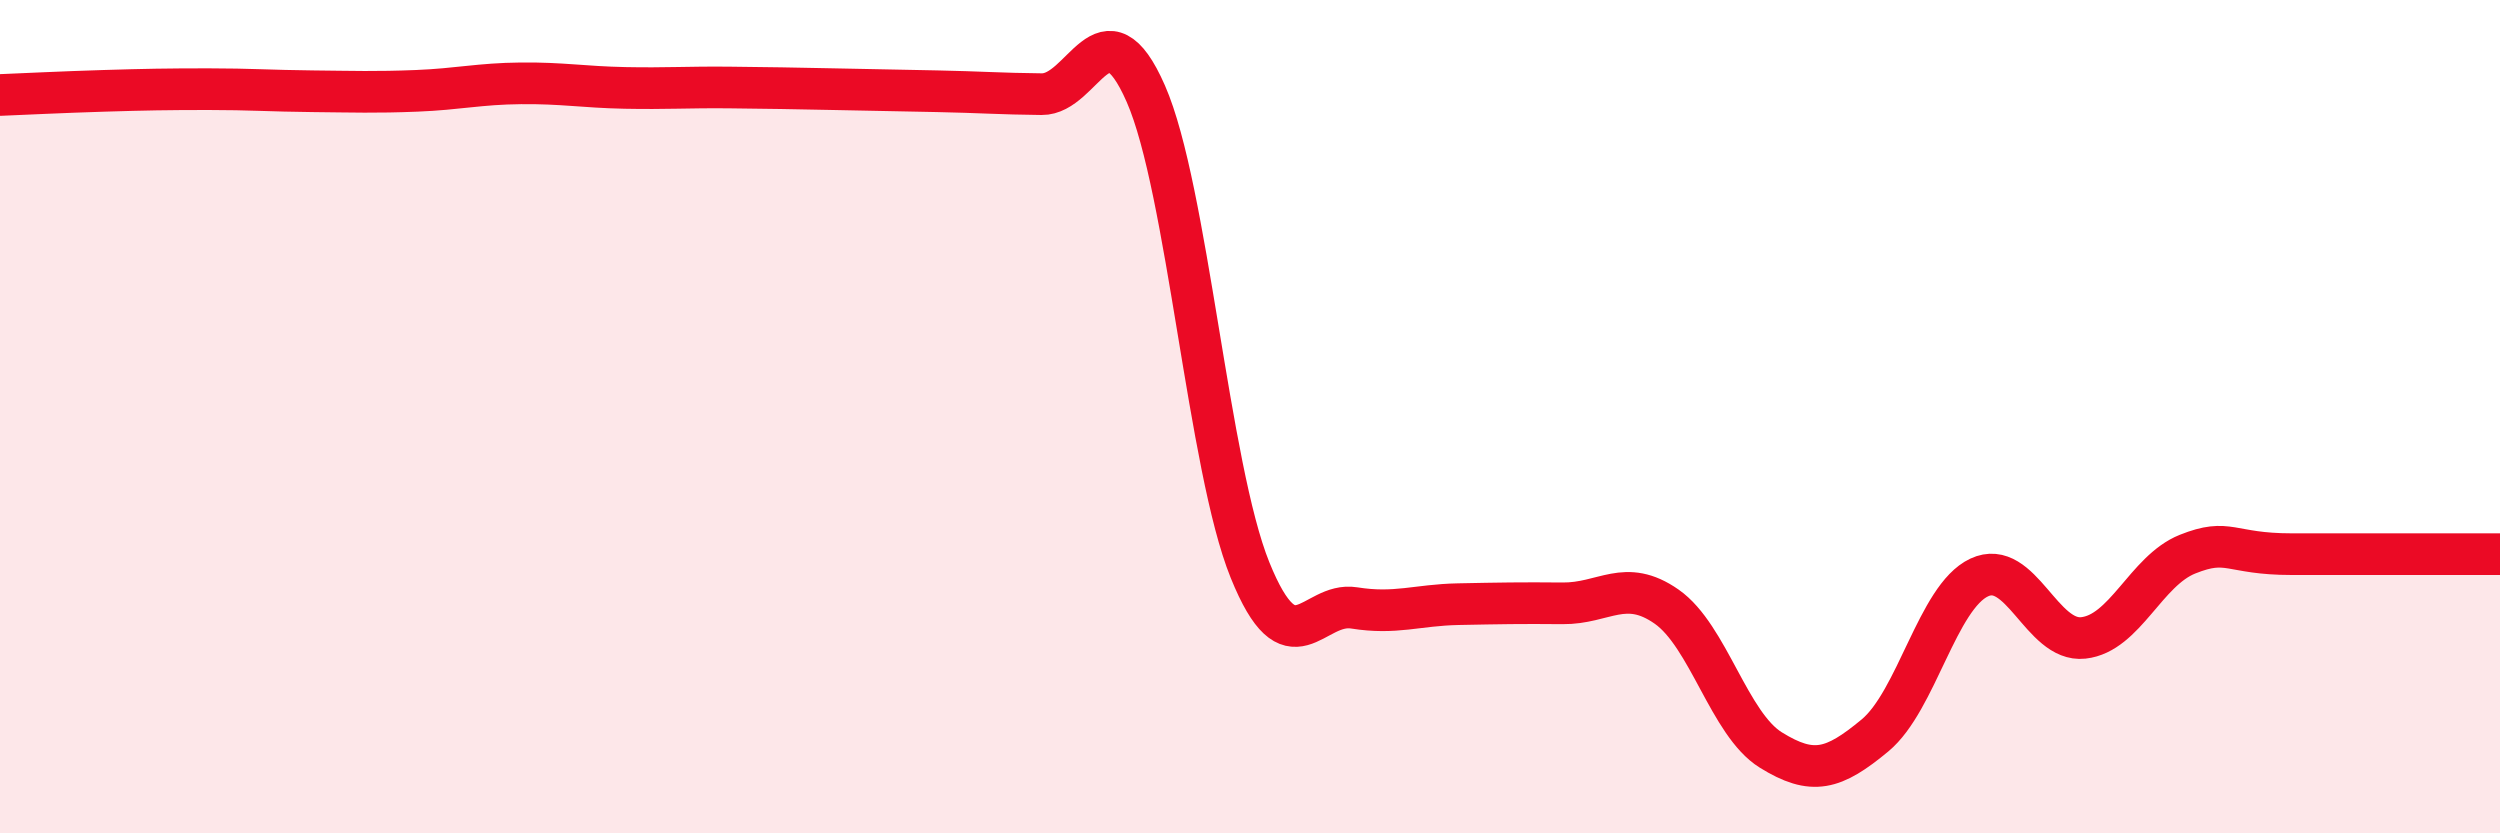 
    <svg width="60" height="20" viewBox="0 0 60 20" xmlns="http://www.w3.org/2000/svg">
      <path
        d="M 0,2.28 C 0.5,2.26 1.5,2.21 2.5,2.18 C 3.5,2.15 4,2.14 5,2.14 C 6,2.14 6.5,2.18 7.5,2.19 C 8.5,2.2 9,2.22 10,2.18 C 11,2.14 11.5,2.01 12.5,2 C 13.5,1.99 14,2.09 15,2.11 C 16,2.13 16.5,2.09 17.5,2.1 C 18.5,2.11 19,2.12 20,2.14 C 21,2.16 21.5,2.17 22.5,2.19 C 23.5,2.21 24,2.25 25,2.26 C 26,2.27 26.5,-0.03 27.5,2.25 C 28.5,4.53 29,11.21 30,13.68 C 31,16.15 31.5,14.43 32.5,14.59 C 33.5,14.75 34,14.52 35,14.5 C 36,14.48 36.5,14.47 37.5,14.48 C 38.5,14.49 39,13.86 40,14.56 C 41,15.26 41.5,17.38 42.5,18 C 43.5,18.62 44,18.48 45,17.65 C 46,16.82 46.5,14.33 47.5,13.86 C 48.5,13.39 49,15.42 50,15.31 C 51,15.2 51.5,13.7 52.5,13.3 C 53.5,12.9 53.5,13.3 55,13.3 C 56.5,13.3 59,13.3 60,13.3L60 20L0 20Z"
        fill="#EB0A25"
        opacity="0.1"
        stroke-linecap="round"
        stroke-linejoin="round"
      />
      <path
        d="M 0,2.28 C 0.5,2.26 1.5,2.21 2.5,2.18 C 3.5,2.15 4,2.14 5,2.14 C 6,2.14 6.5,2.18 7.5,2.19 C 8.5,2.2 9,2.22 10,2.18 C 11,2.14 11.5,2.01 12.5,2 C 13.5,1.99 14,2.09 15,2.11 C 16,2.13 16.5,2.09 17.5,2.1 C 18.5,2.11 19,2.12 20,2.14 C 21,2.16 21.5,2.17 22.5,2.19 C 23.5,2.21 24,2.25 25,2.26 C 26,2.27 26.5,-0.03 27.5,2.25 C 28.5,4.53 29,11.21 30,13.68 C 31,16.15 31.5,14.43 32.5,14.59 C 33.5,14.75 34,14.52 35,14.5 C 36,14.48 36.5,14.47 37.5,14.48 C 38.5,14.49 39,13.86 40,14.56 C 41,15.26 41.5,17.38 42.5,18 C 43.5,18.62 44,18.48 45,17.65 C 46,16.82 46.5,14.33 47.5,13.86 C 48.5,13.39 49,15.42 50,15.31 C 51,15.2 51.5,13.7 52.5,13.3 C 53.5,12.9 53.5,13.3 55,13.3 C 56.5,13.3 59,13.3 60,13.3"
        stroke="#EB0A25"
        stroke-width="1"
        fill="none"
        stroke-linecap="round"
        stroke-linejoin="round"
      />
    </svg>
  